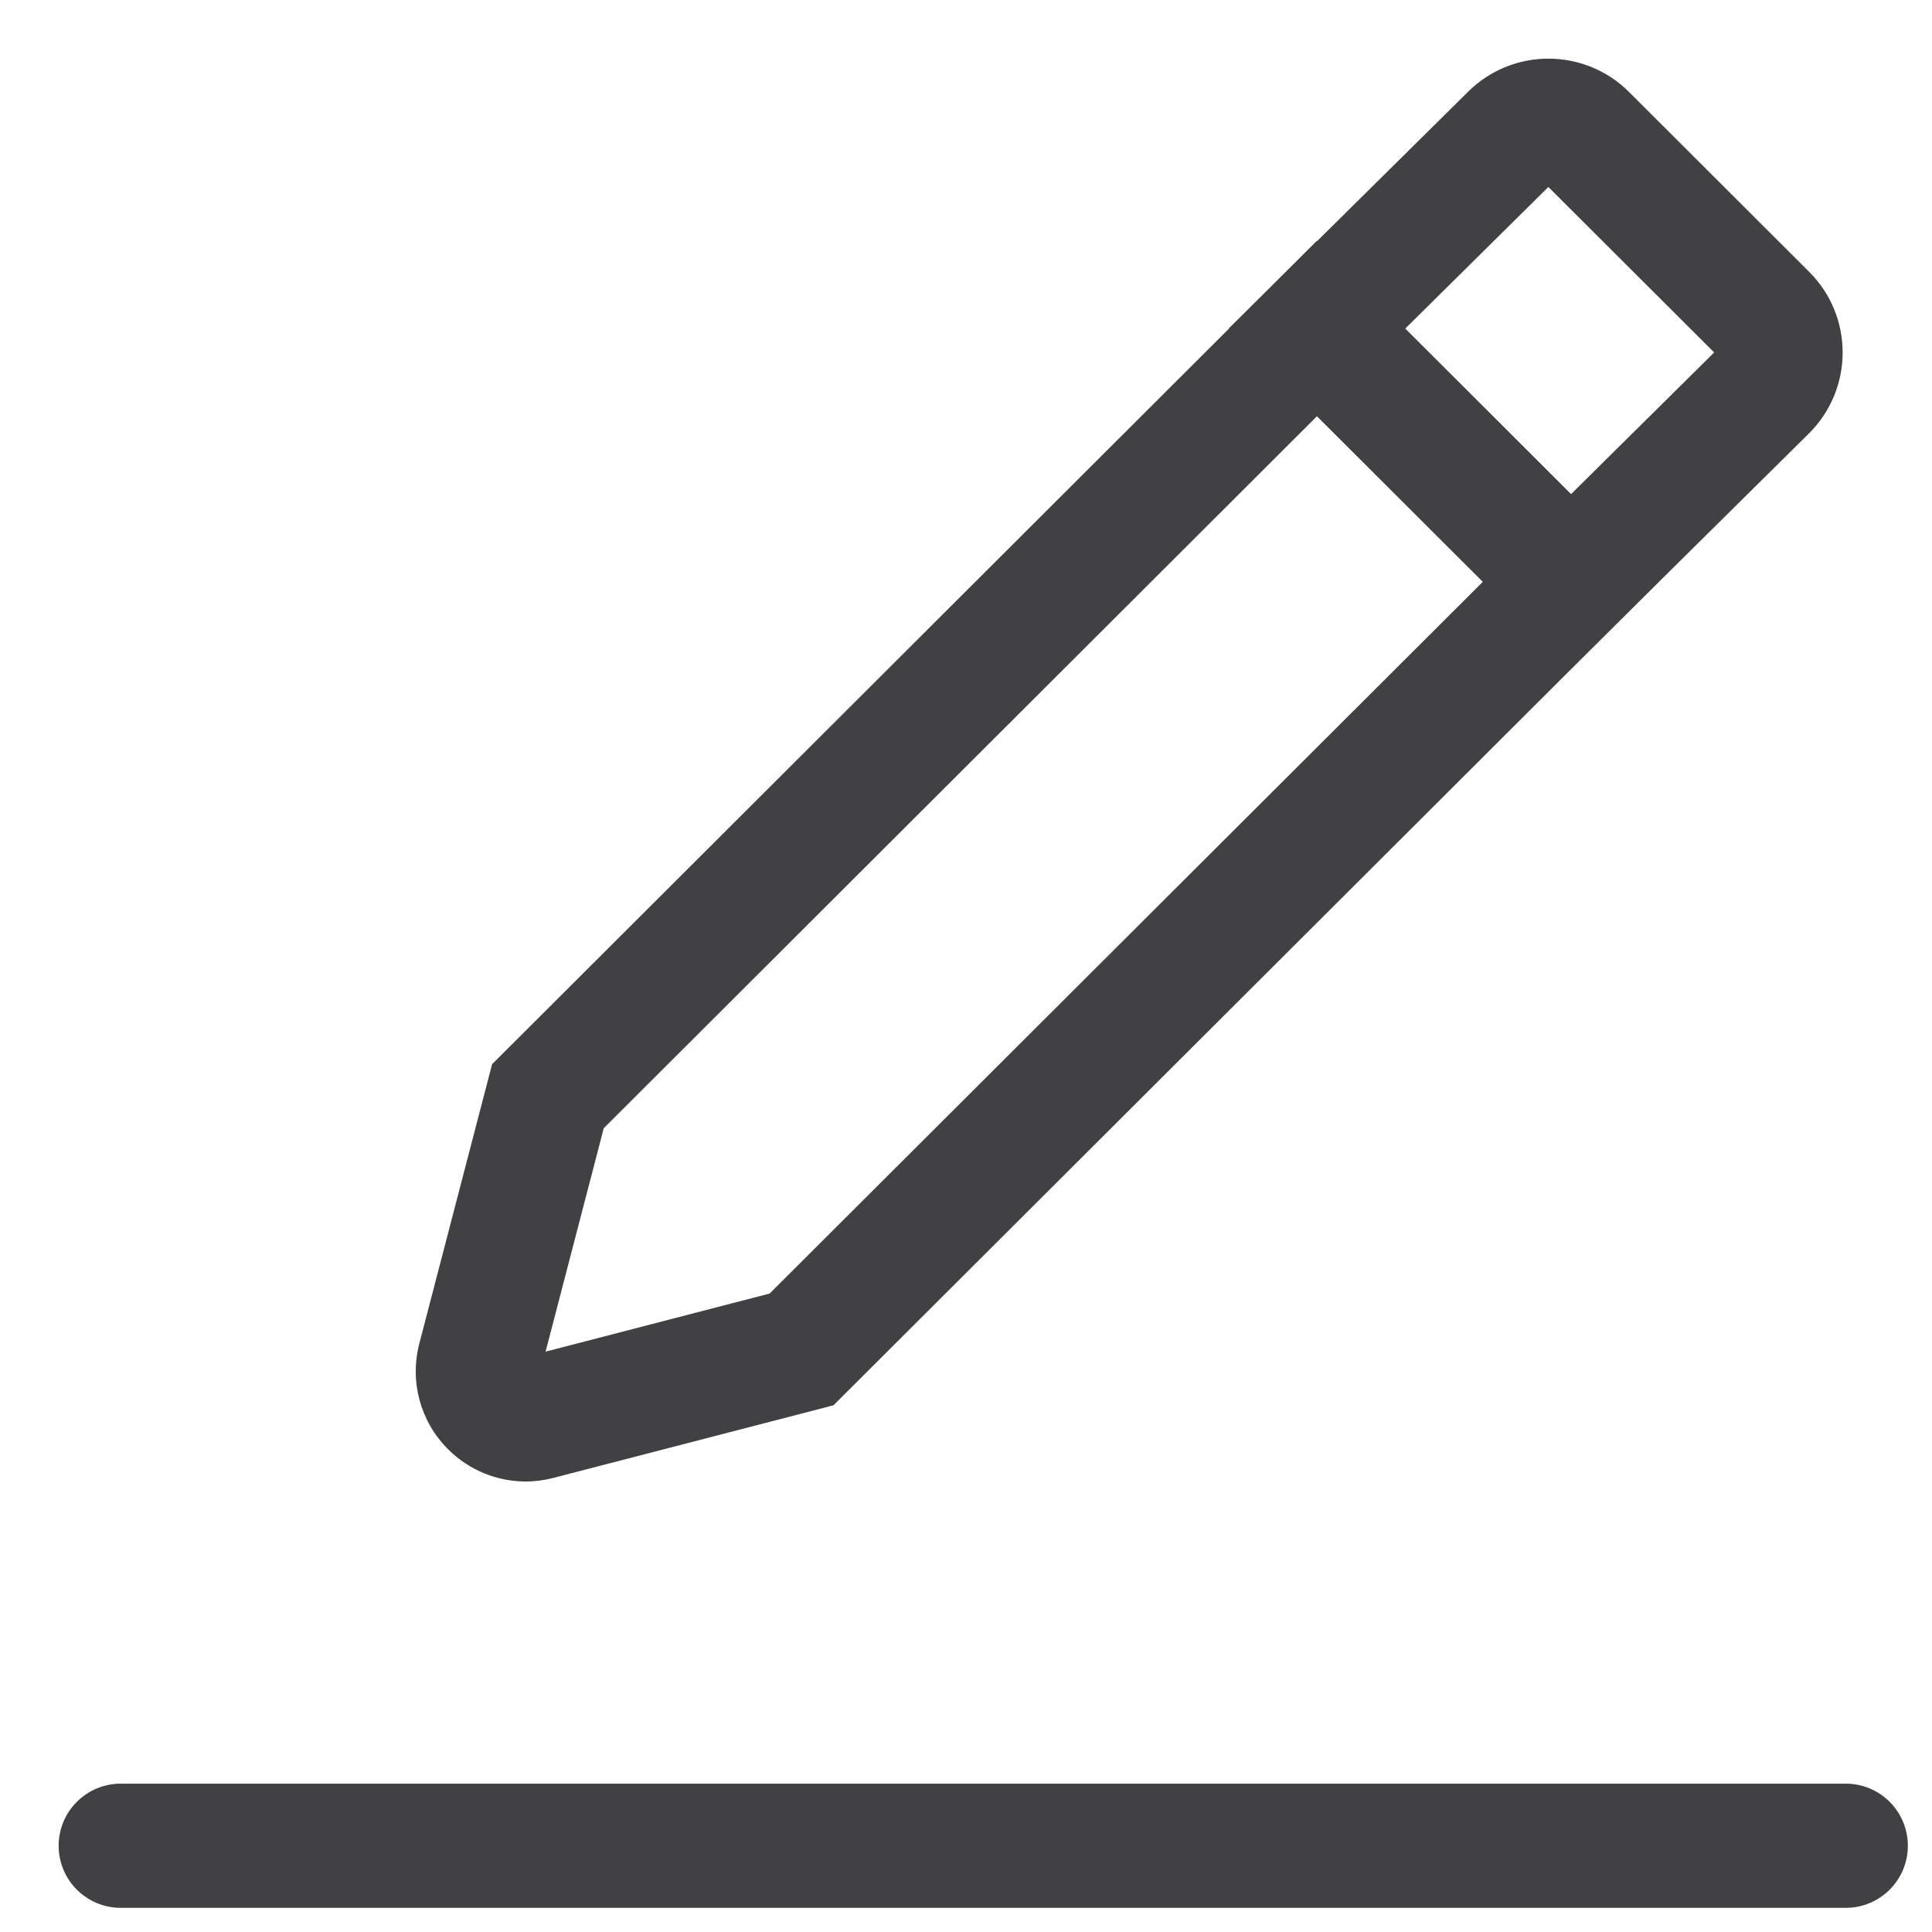 <svg width="28" height="28" viewBox="0 0 28 28" fill="none" xmlns="http://www.w3.org/2000/svg">
<path fill-rule="evenodd" clip-rule="evenodd" d="M24.039 8.431L19.087 3.489L7.132 15.423L6.076 19.476C5.935 20.026 6.094 20.607 6.495 21.005C6.793 21.303 7.198 21.471 7.62 21.471C7.755 21.471 7.889 21.453 8.019 21.419L11.843 20.428L12.08 20.366L24.039 8.431ZM7.907 19.589L8.75 16.351L19.087 6.032L21.491 8.431L11.154 18.747L7.907 19.589Z" fill="#414042"/>
<path fill-rule="evenodd" clip-rule="evenodd" d="M18.456 4.12L17.812 4.757L22.762 9.7L26.215 6.283C26.866 5.638 26.869 4.587 26.22 3.94L23.61 1.334C22.967 0.691 21.923 0.688 21.277 1.329L18.456 4.12ZM22.44 2.71L24.843 5.108L22.768 7.162L20.365 4.763L22.44 2.71Z" fill="#414042"/>
<path d="M26.75 25.85C27.247 25.85 27.65 26.253 27.65 26.75C27.65 27.247 27.247 27.65 26.75 27.65H1.75C1.253 27.65 0.85 27.247 0.85 26.75C0.85 26.253 1.253 25.85 1.75 25.85H26.75Z" fill="#414042"/>
</svg>
